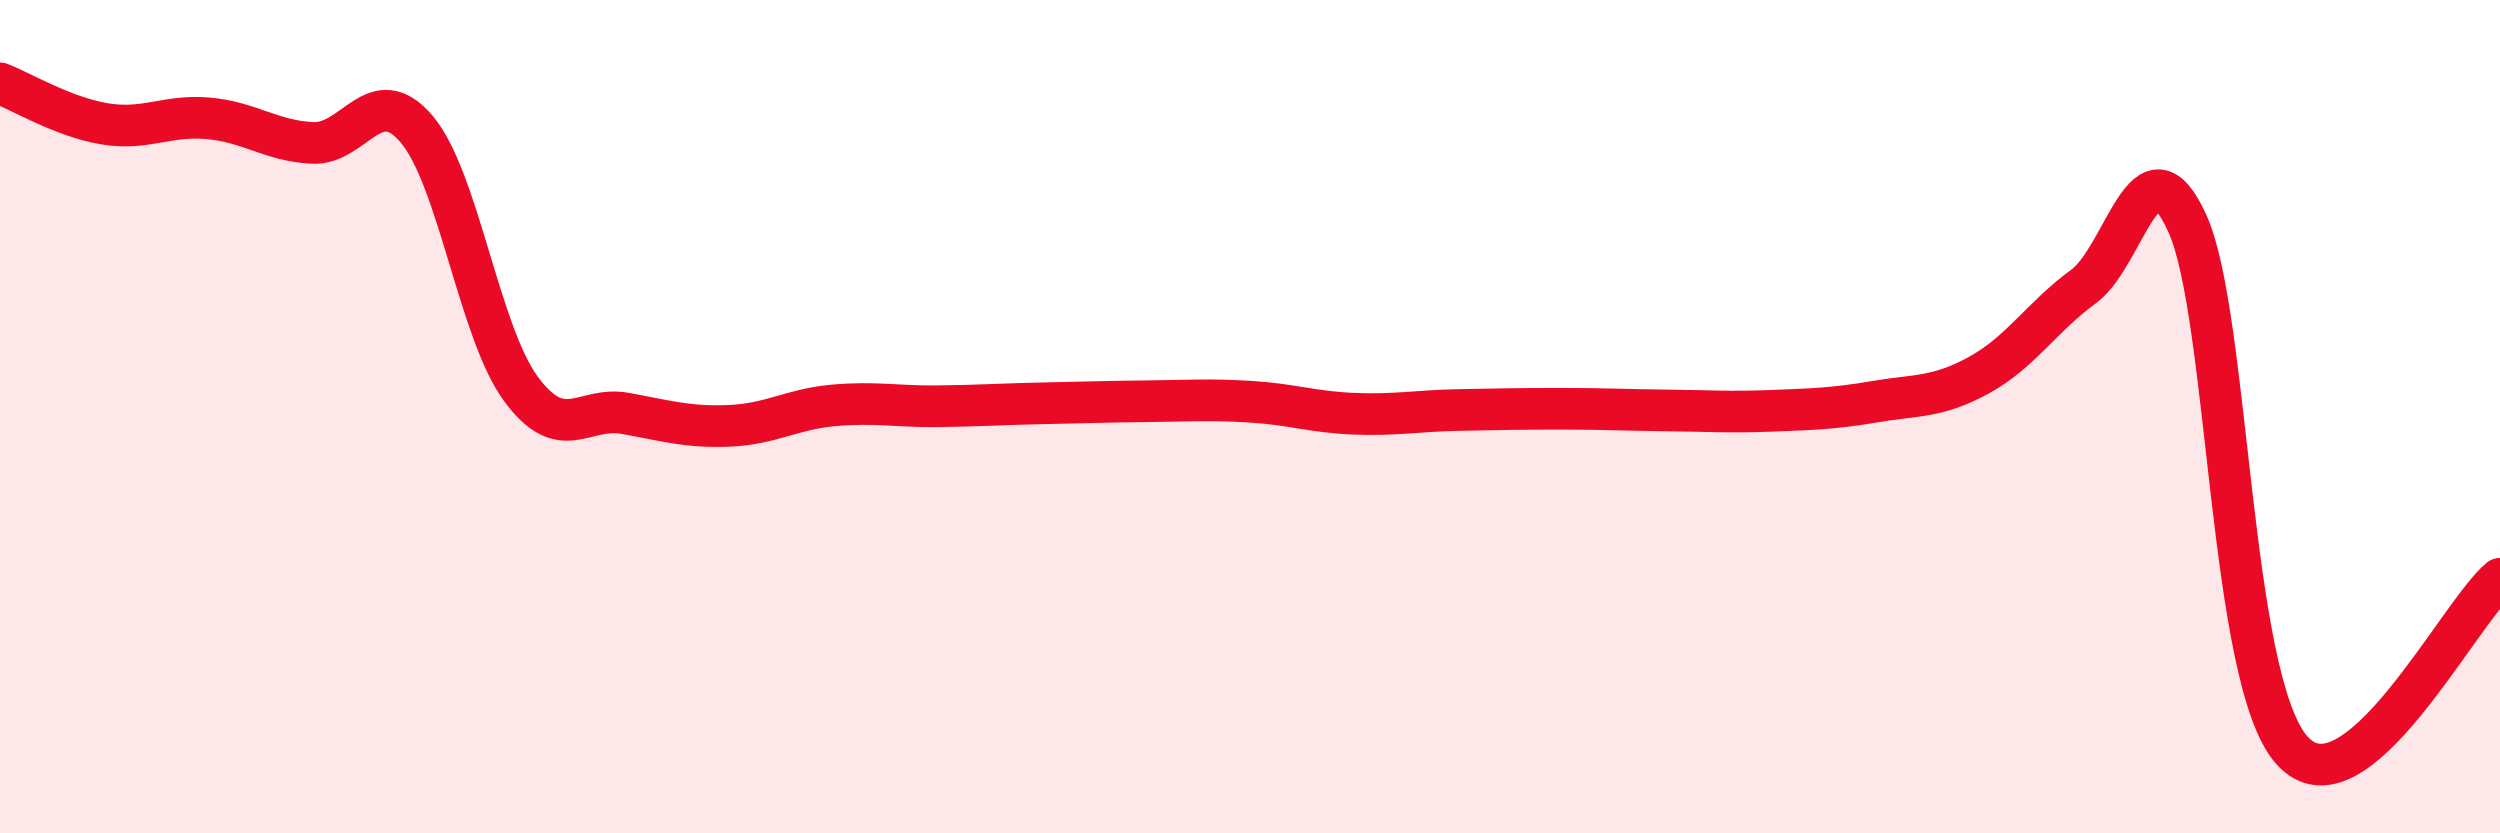 
    <svg width="60" height="20" viewBox="0 0 60 20" xmlns="http://www.w3.org/2000/svg">
      <path
        d="M 0,2 C 0.5,2.19 1.5,2.8 2.5,2.97 C 3.5,3.14 4,2.75 5,2.84 C 6,2.93 6.5,3.38 7.5,3.43 C 8.5,3.48 9,1.92 10,3.1 C 11,4.28 11.5,7.97 12.5,9.33 C 13.5,10.69 14,9.74 15,9.92 C 16,10.1 16.5,10.26 17.5,10.22 C 18.5,10.18 19,9.82 20,9.73 C 21,9.64 21.5,9.76 22.5,9.75 C 23.5,9.74 24,9.7 25,9.68 C 26,9.66 26.5,9.64 27.5,9.63 C 28.5,9.62 29,9.58 30,9.64 C 31,9.7 31.5,9.89 32.5,9.93 C 33.5,9.97 34,9.86 35,9.84 C 36,9.82 36.5,9.81 37.5,9.81 C 38.5,9.81 39,9.84 40,9.85 C 41,9.86 41.5,9.9 42.5,9.86 C 43.5,9.82 44,9.81 45,9.64 C 46,9.47 46.5,9.55 47.5,9 C 48.5,8.45 49,7.61 50,6.88 C 51,6.15 51.5,3.15 52.5,5.37 C 53.5,7.59 53.5,16.3 55,18 C 56.5,19.7 59,14.71 60,13.89L60 20L0 20Z"
        fill="#EB0A25"
        opacity="0.1"
        stroke-linecap="round"
        stroke-linejoin="round"
      />
      <path
        d="M 0,2 C 0.5,2.19 1.5,2.8 2.5,2.97 C 3.5,3.14 4,2.75 5,2.84 C 6,2.93 6.5,3.38 7.5,3.43 C 8.5,3.48 9,1.92 10,3.1 C 11,4.28 11.5,7.97 12.5,9.33 C 13.5,10.69 14,9.74 15,9.92 C 16,10.1 16.5,10.26 17.5,10.22 C 18.5,10.18 19,9.82 20,9.73 C 21,9.64 21.5,9.76 22.5,9.75 C 23.5,9.74 24,9.7 25,9.68 C 26,9.66 26.5,9.64 27.5,9.63 C 28.5,9.62 29,9.58 30,9.64 C 31,9.7 31.5,9.89 32.5,9.93 C 33.5,9.97 34,9.86 35,9.84 C 36,9.82 36.5,9.81 37.5,9.81 C 38.5,9.81 39,9.84 40,9.85 C 41,9.86 41.5,9.9 42.5,9.86 C 43.5,9.82 44,9.81 45,9.64 C 46,9.47 46.5,9.55 47.5,9 C 48.5,8.45 49,7.61 50,6.88 C 51,6.15 51.5,3.15 52.5,5.37 C 53.5,7.59 53.5,16.3 55,18 C 56.5,19.7 59,14.71 60,13.89"
        stroke="#EB0A25"
        stroke-width="1"
        fill="none"
        stroke-linecap="round"
        stroke-linejoin="round"
      />
    </svg>
  
